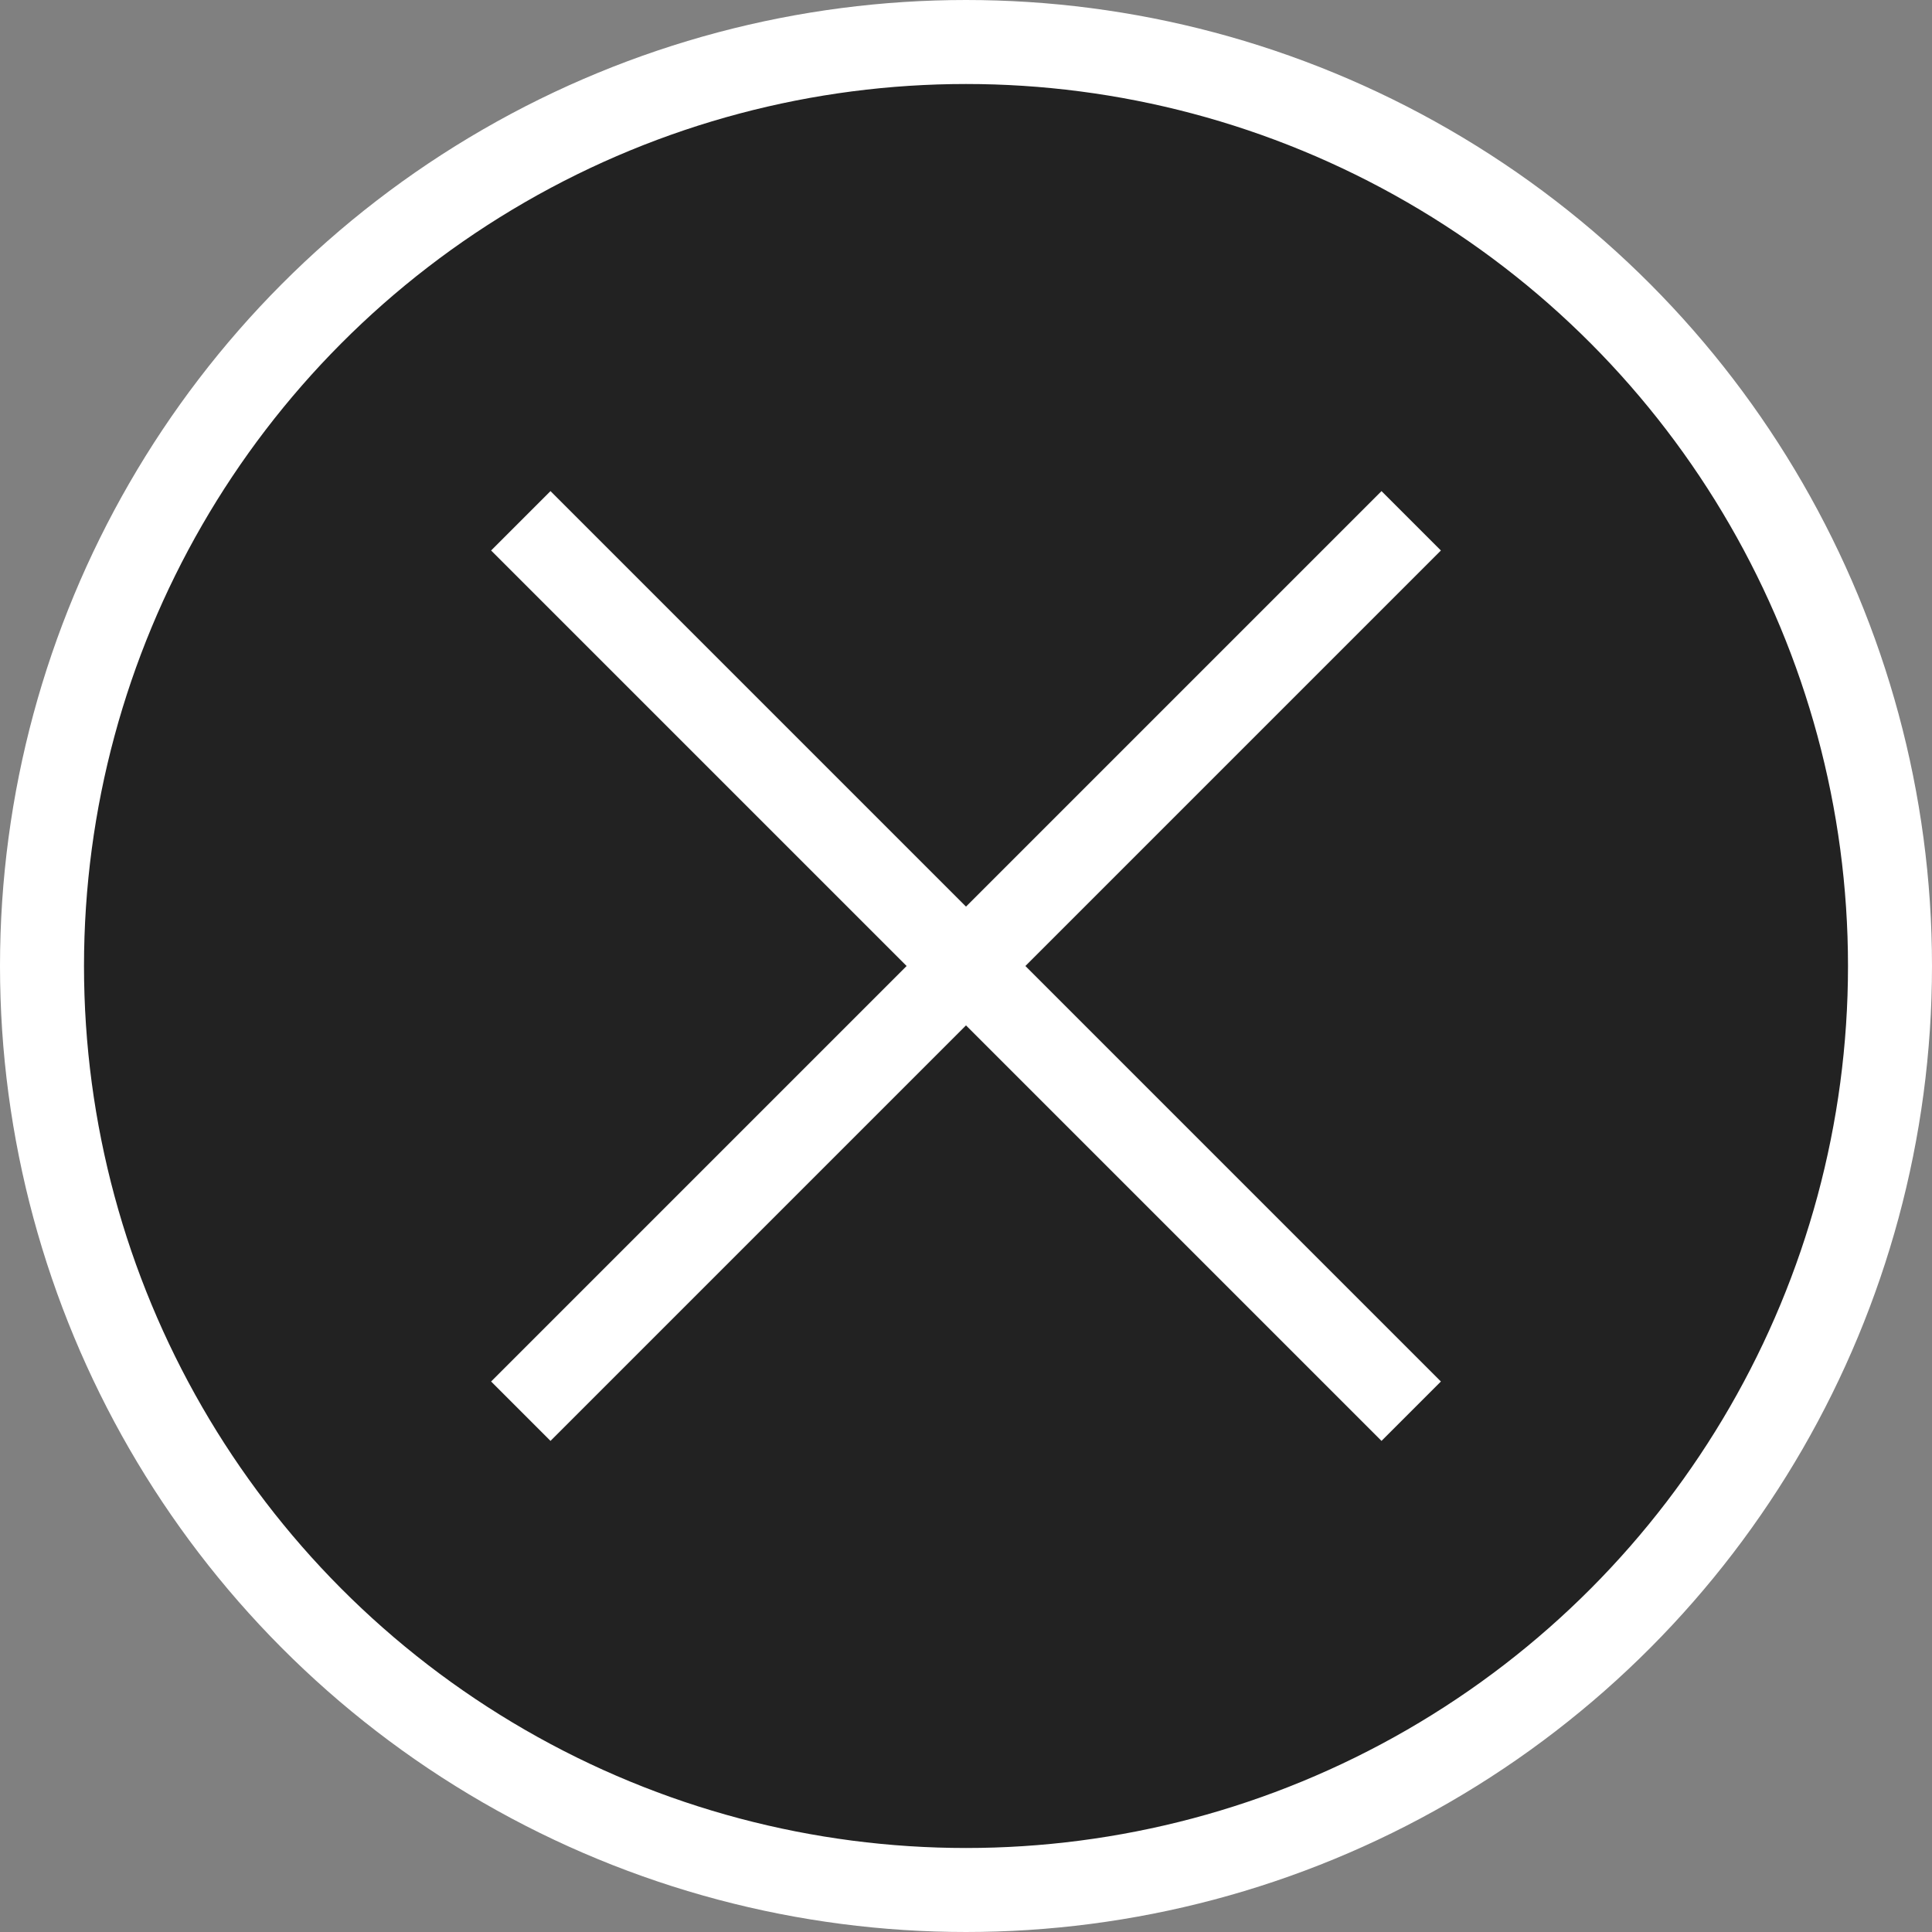 <?xml version="1.0" encoding="utf-8"?>
<!-- Generator: Adobe Illustrator 27.9.0, SVG Export Plug-In . SVG Version: 6.00 Build 0)  -->
<svg version="1.1" id="レイヤー_1" xmlns="http://www.w3.org/2000/svg" xmlns:xlink="http://www.w3.org/1999/xlink" x="0px"
	 y="0px" width="23px" height="23px" viewBox="0 0 23 23" style="enable-background:new 0 0 23 23;" xml:space="preserve">
<rect x="0" y="0" width="23" height="23" fill="#808080" stroke="none"/>
<style type="text/css">
	.st0{fill:#222222;stroke:#FFFFFF;stroke-miterlimit:10;}
	.st1{fill:#A1D6D5;stroke:#FFFFFF;stroke-miterlimit:10;}
</style>
<g>
	<circle class="st0" cx="11.5" cy="11.5" r="11"/>
	<line class="st1" x1="6.2" y1="16.8" x2="16.8" y2="6.2"/>
	<line class="st1" x1="16.8" y1="16.8" x2="6.2" y2="6.2"/>
</g>
</svg>
